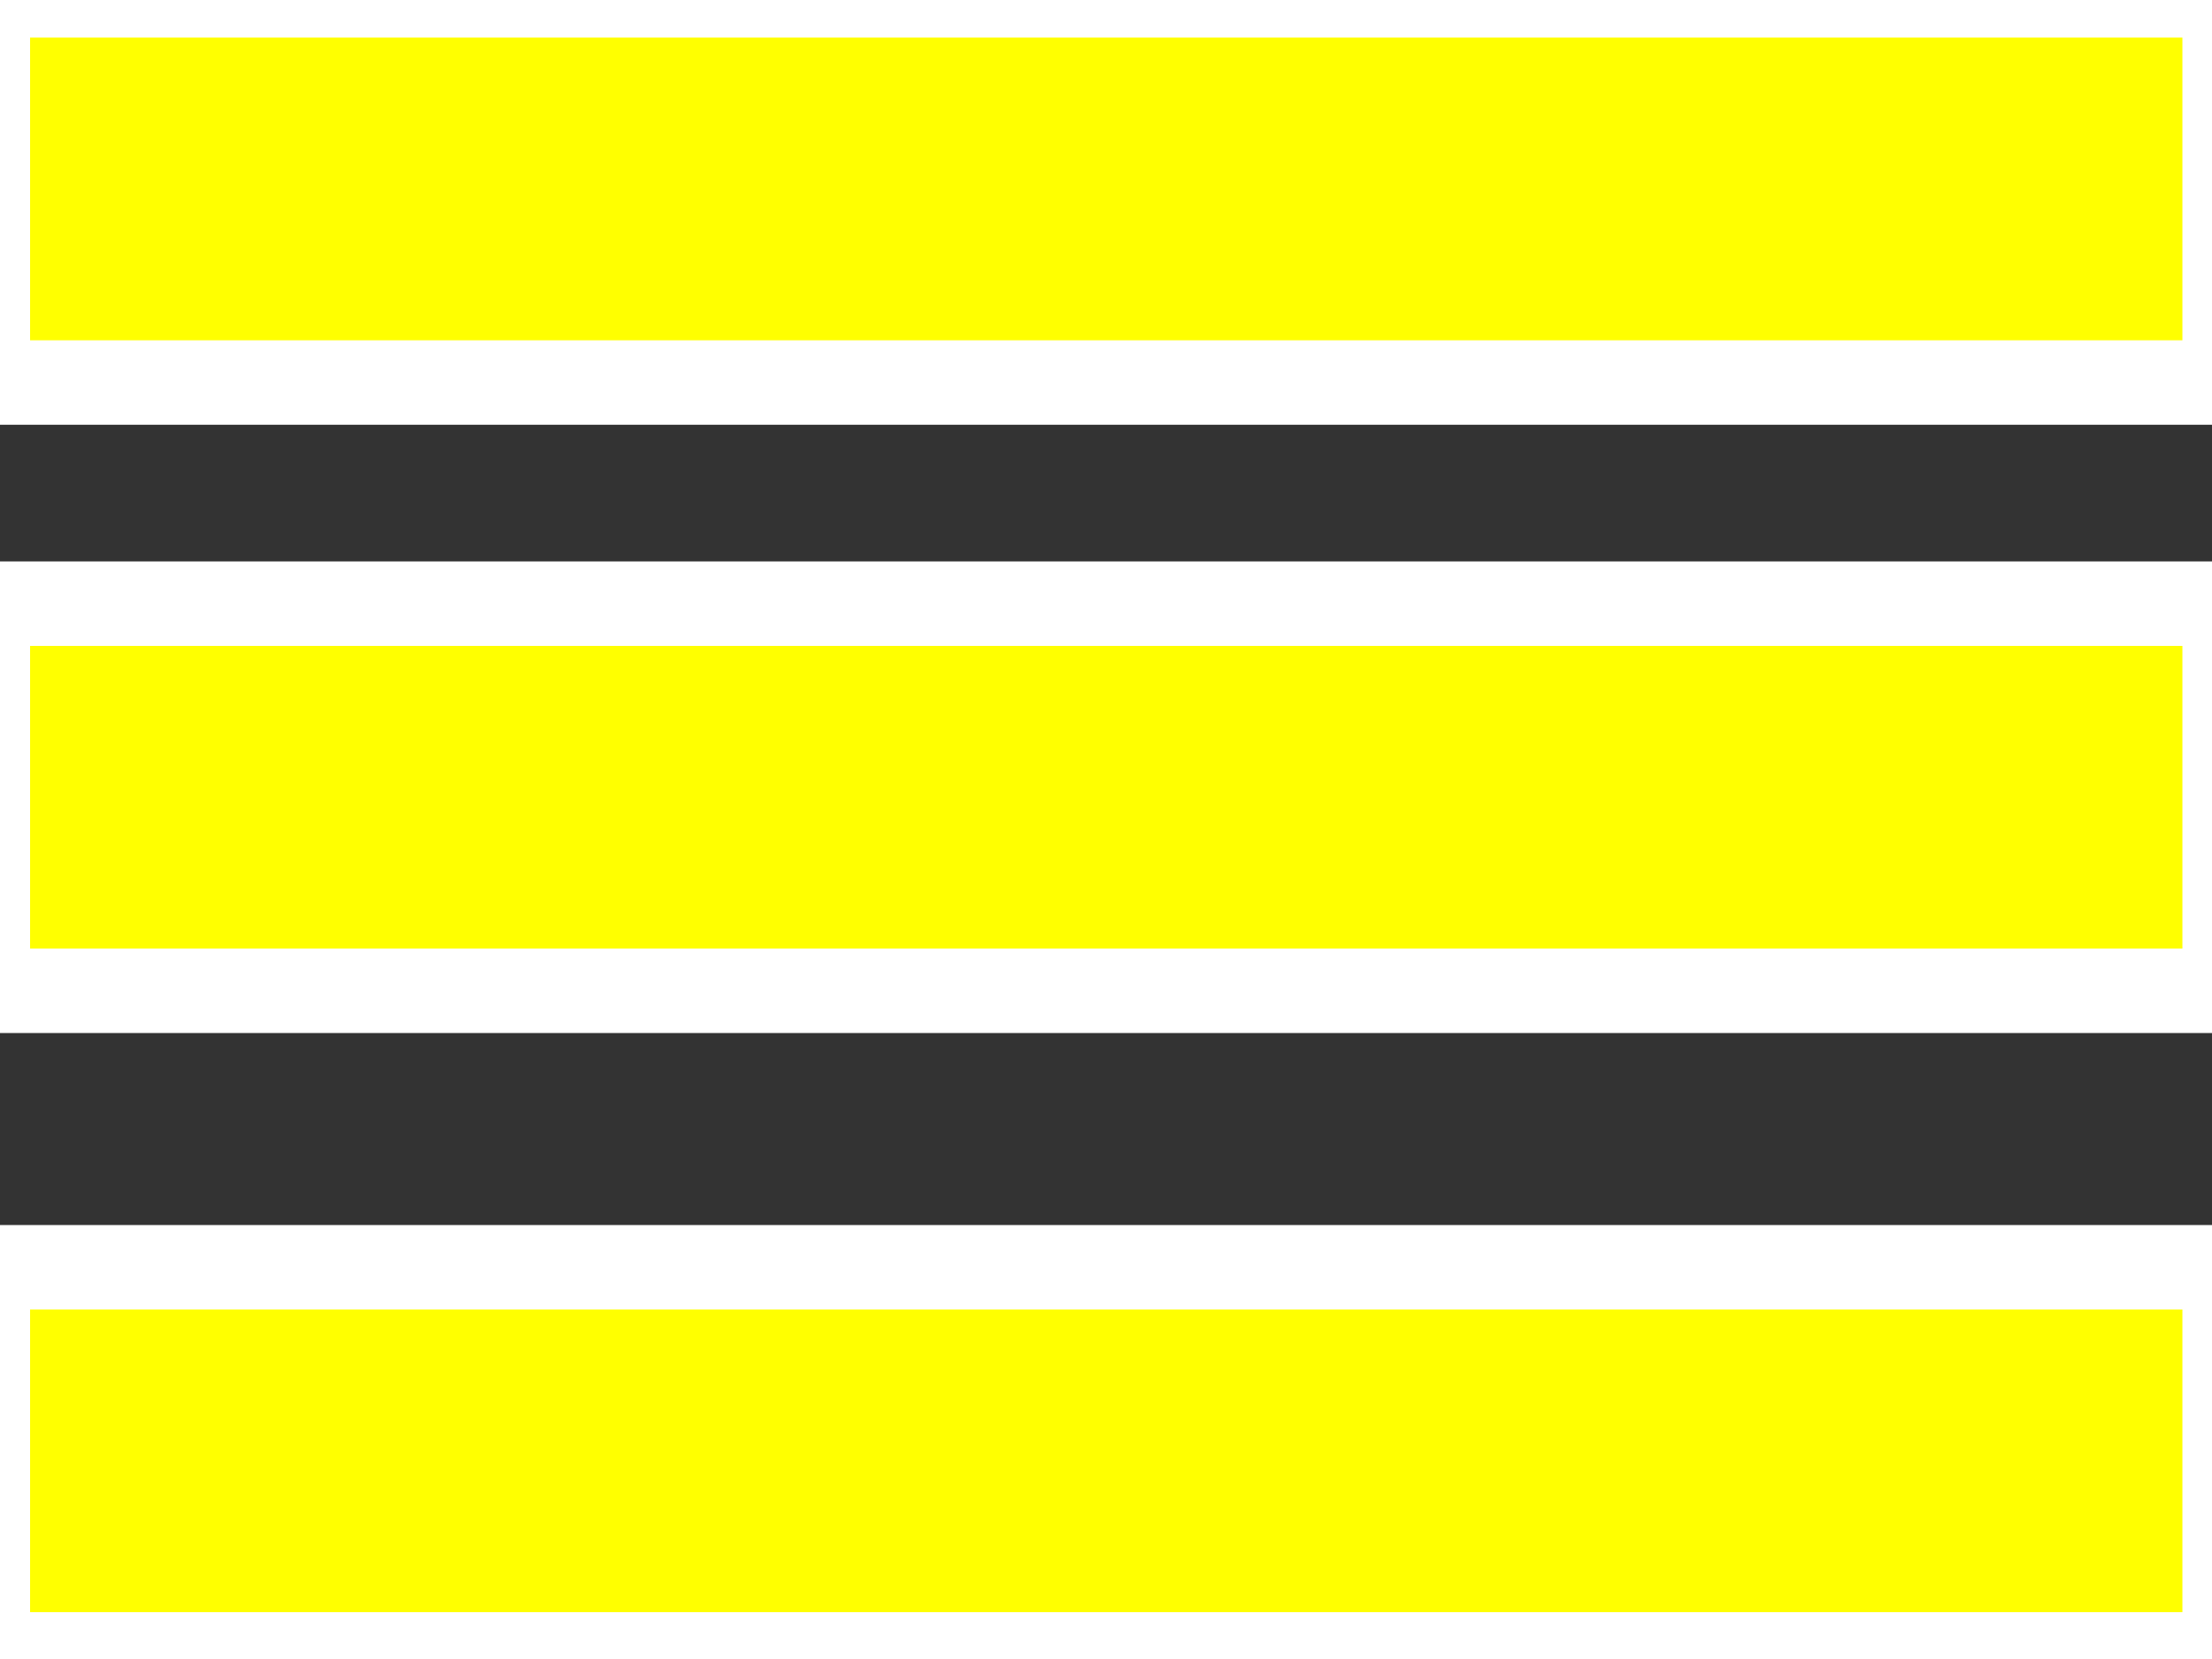 <?xml version="1.0" encoding="UTF-8" standalone="no"?>
<!DOCTYPE svg PUBLIC "-//W3C//DTD SVG 1.1//EN" "http://www.w3.org/Graphics/SVG/1.1/DTD/svg11.dtd">
<svg width="100%" height="100%" viewBox="0 0 40 30" version="1.1" xmlns="http://www.w3.org/2000/svg" xmlns:xlink="http://www.w3.org/1999/xlink" xml:space="preserve" xmlns:serif="http://www.serif.com/" style="fill-rule:evenodd;clip-rule:evenodd;stroke-linecap:round;stroke-linejoin:round;stroke-miterlimit:1.5;">
    <rect x="0" y="0" width="40" height="30" fill="#333333" stroke="none"/>
    <g transform="matrix(1,0,0,1,-5.117,-17.948)">
        <g transform="matrix(1.194,0,0,1.678,-0.992,-1.108)">
            <rect x="5.117" y="17.862" width="33.507" height="4.172" style="fill:rgb(255,255,0);stroke:white;stroke-width:0.91px;"/>
        </g>
        <g transform="matrix(1.194,0,0,1.678,-0.992,-12.108)">
            <rect x="5.117" y="17.862" width="33.507" height="4.172" style="fill:rgb(255,255,0);stroke:white;stroke-width:0.91px;"/>
        </g>
        <g transform="matrix(1.194,0,0,1.678,-0.992,10.892)">
            <rect x="5.117" y="17.862" width="33.507" height="4.172" style="fill:rgb(255,255,0);stroke:white;stroke-width:0.91px;"/>
        </g>
    </g>
</svg>
